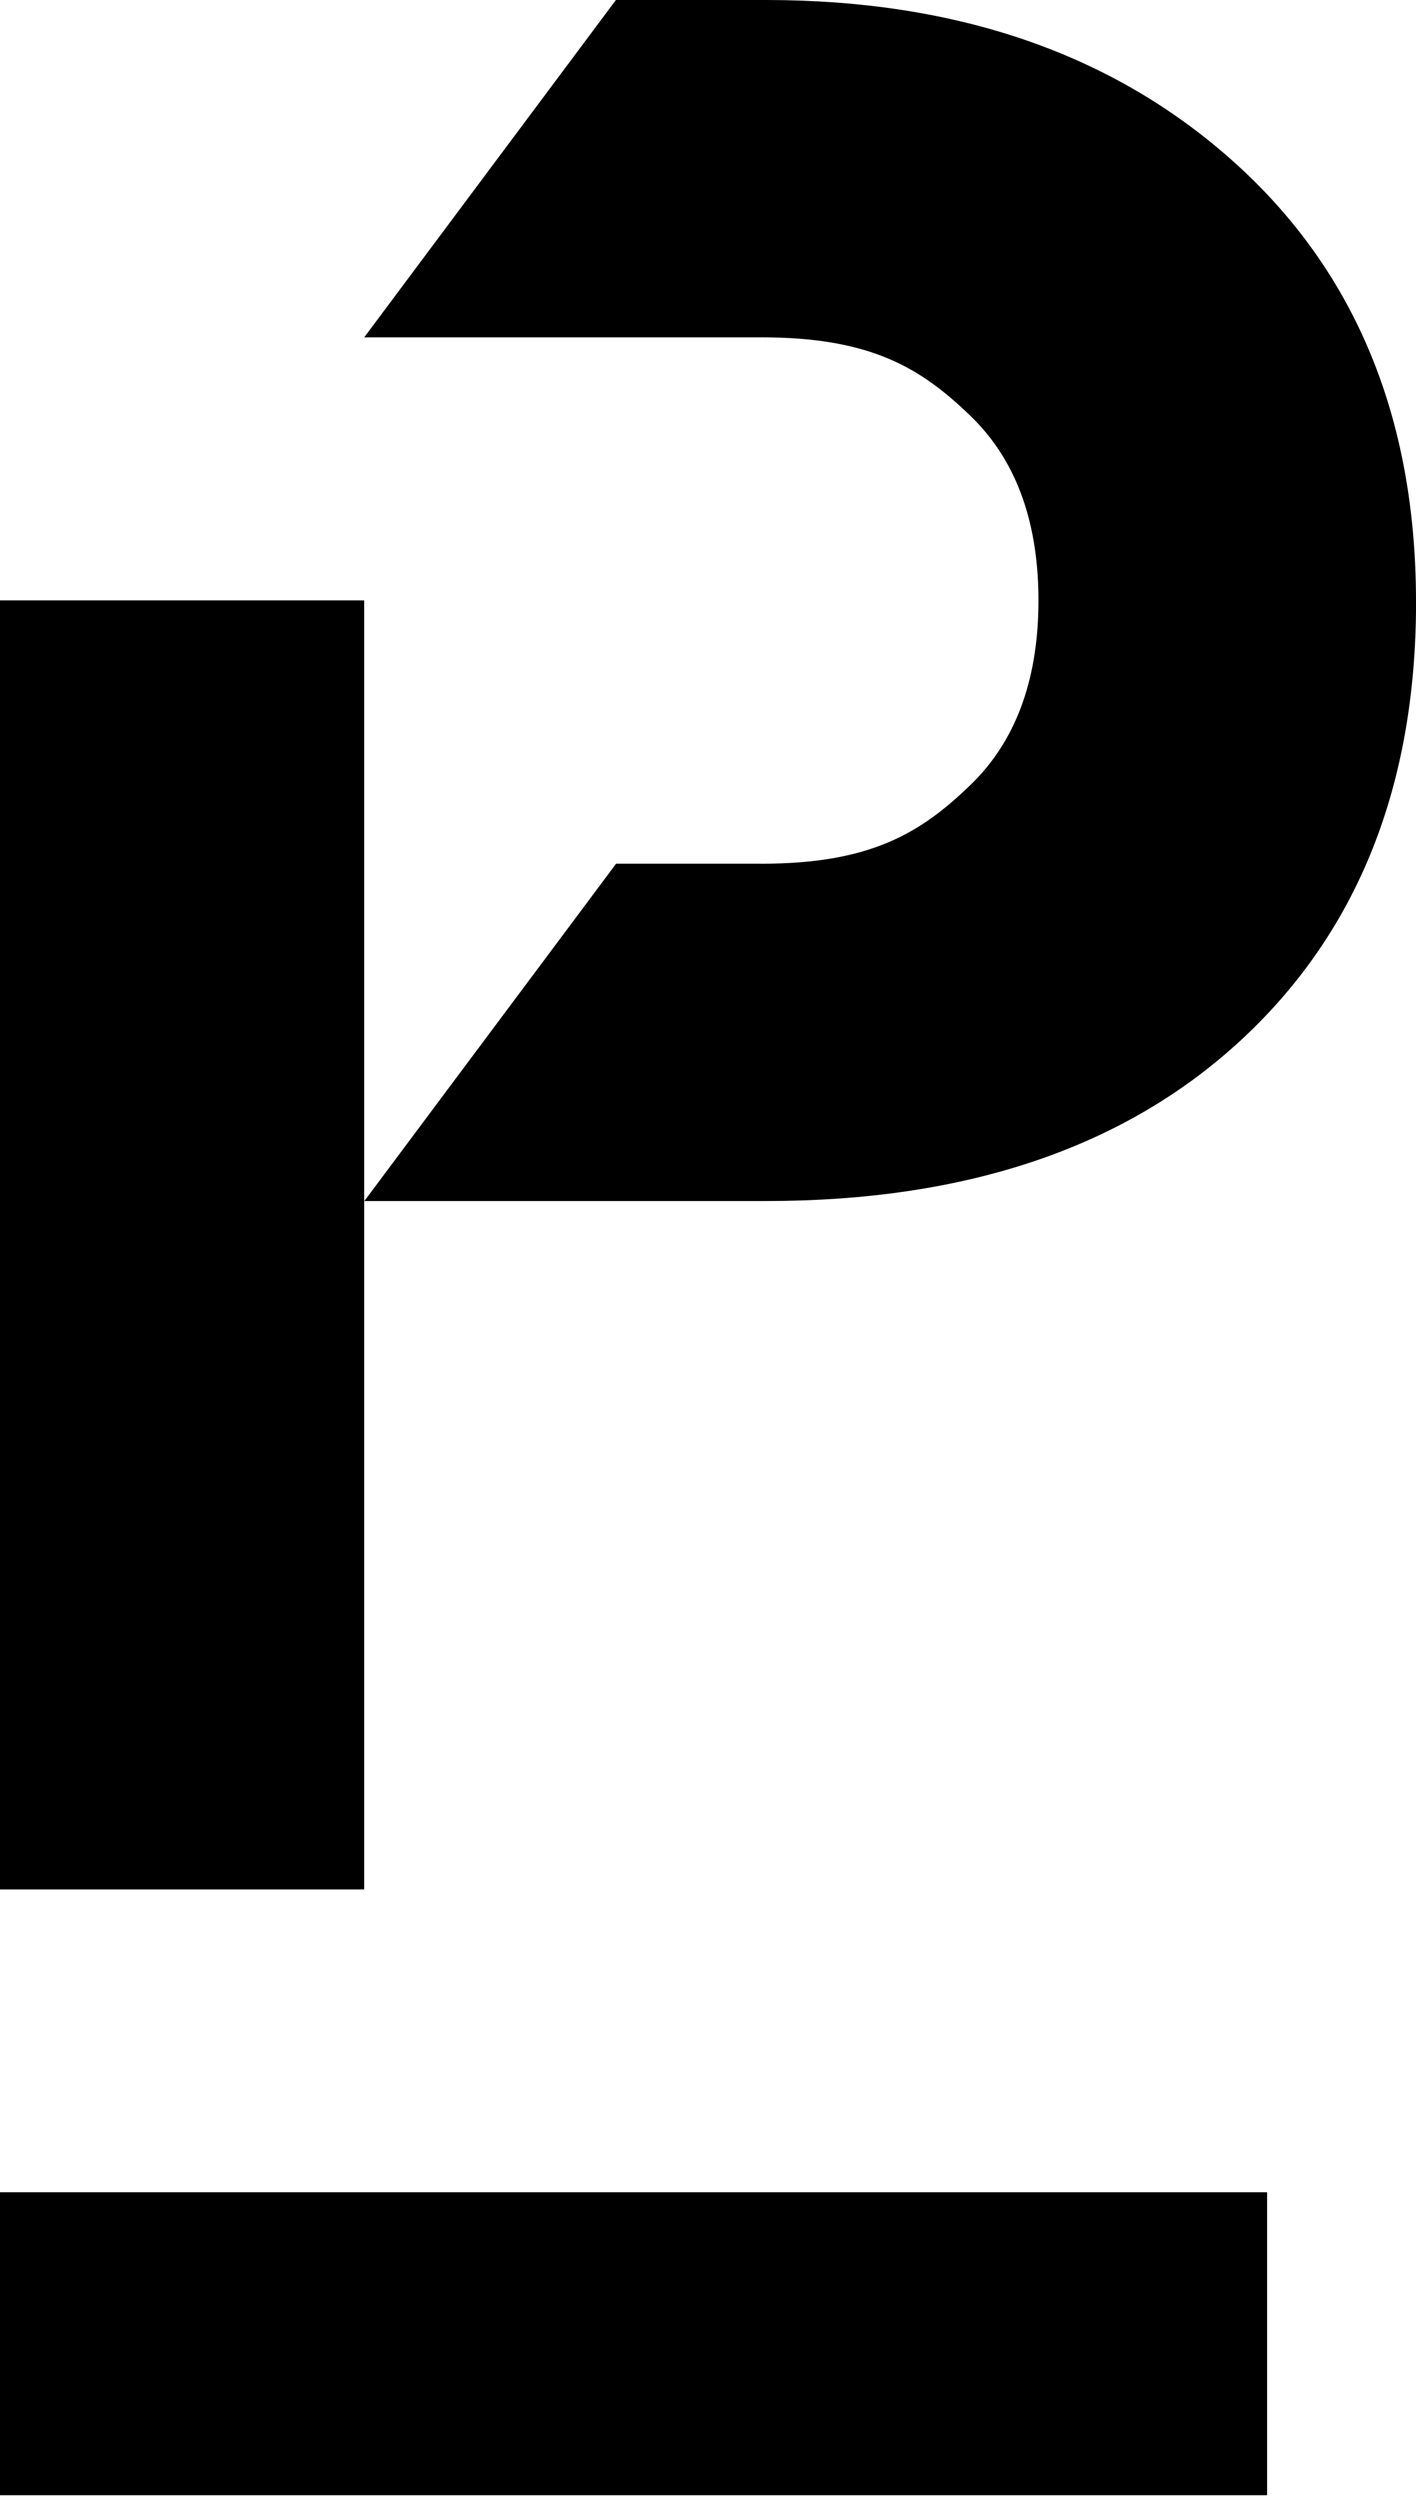 <?xml version="1.0" encoding="UTF-8" standalone="no"?>
<!DOCTYPE svg PUBLIC "-//W3C//DTD SVG 1.1//EN" "http://www.w3.org/Graphics/SVG/1.1/DTD/svg11.dtd">
<svg viewBox="0 0 225 397" version="1.1" xmlns="http://www.w3.org/2000/svg"
    xmlns:xlink="http://www.w3.org/1999/xlink" xml:space="preserve"
    xmlns:serif="http://www.serif.com/"
    style="fill-rule:evenodd;clip-rule:evenodd;stroke-linejoin:round;stroke-miterlimit:2;">
    <g transform="matrix(1,0,0,1,0,-3.8)">
        <g transform="matrix(4.167,0,0,4.167,0,0)">
            <path d="M53.996,23.797C53.984,16.828 51.688,11.273 47.106,7.133C42.512,2.987 36.546,0.912 29.21,0.912L23.486,0.912L13.887,13.769L29.011,13.769C29.016,13.769 29.021,13.767 29.027,13.767C33.203,13.767 35.109,14.922 37.028,16.782C38.893,18.591 39.599,21.067 39.599,23.797C39.599,26.524 38.889,28.996 37.028,30.803C35.108,32.669 33.185,33.827 29.027,33.827C29.018,33.827 29.01,33.825 29,33.825L23.494,33.825L13.893,46.681L29.21,46.681C36.889,46.681 42.94,44.625 47.364,40.51C51.787,36.395 53.998,30.841 53.998,23.847C53.998,23.83 53.996,23.814 53.996,23.797Z" fill="inherit" style="fill-rule:nonzero;"/>
            <rect x="0" y="23.797" width="13.885" height="49.112" fill="inherit" style="fill-rule:nonzero;"/>
            <rect x="0" y="23.797" width="13.885" height="49.112" fill="inherit" style="fill-rule:nonzero;"/>
            <rect x="0" y="84.455" width="48.318" height="11.545" fill="inherit" style="fill-rule:nonzero;"/>
        </g>
    </g>
</svg>